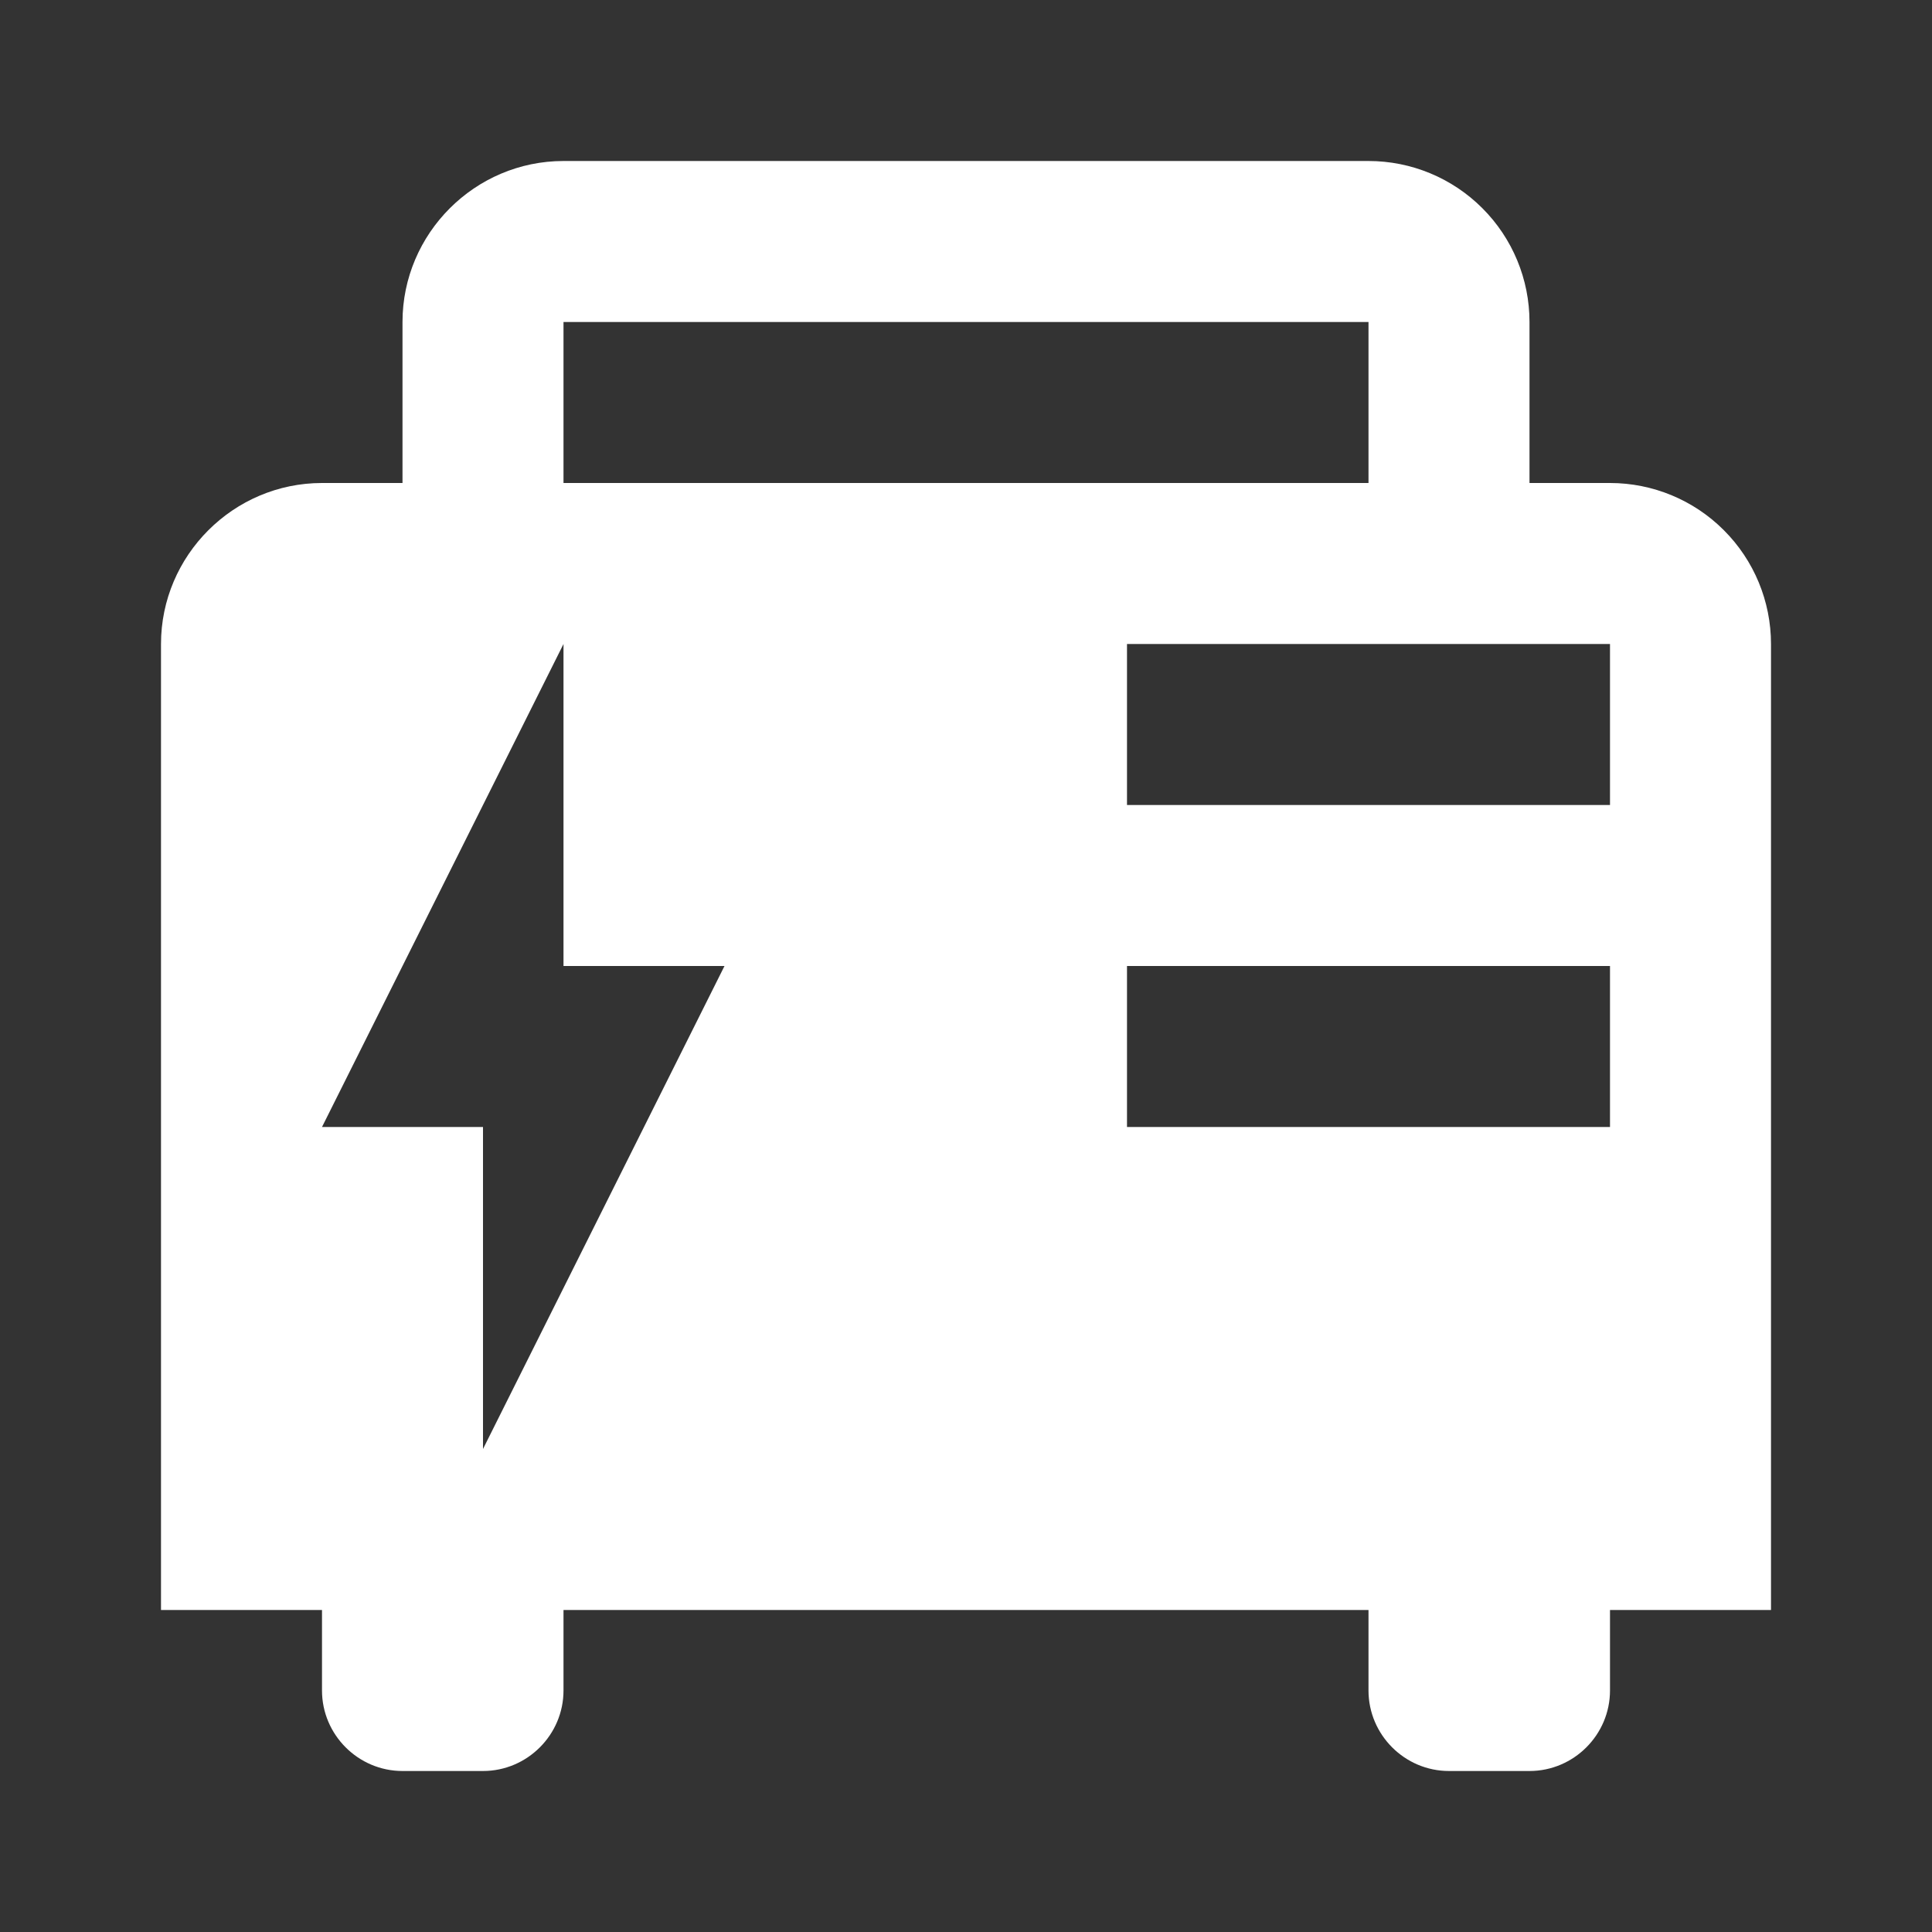 <svg xmlns="http://www.w3.org/2000/svg" width="48" height="48" viewBox="0 0 48 48" fill="none"><rect x="0" y="0" width="48" height="48" fill="#333333" stroke="none"/><path d="M14 4C11.8 4 10 5.8 10 8V12H8C5.8 12 4 13.8 4 16V40H8V42C8 43.1 8.9 44 10 44H12C13.1 44 14 43.1 14 42V40H34V42C34 43.1 34.9 44 36 44H38C39.1 44 40 43.1 40 42V40H44V16C44 14.939 43.579 13.922 42.828 13.172C42.078 12.421 41.061 12 40 12H38V8C38 6.939 37.579 5.922 36.828 5.172C36.078 4.421 35.061 4 34 4H14ZM28 20V16H40V20H28ZM28 28V24H40V28H28ZM14 8H34V12H14V8ZM14 16V24H18L12 36V28H8L14 16Z" fill="white"></path></svg>